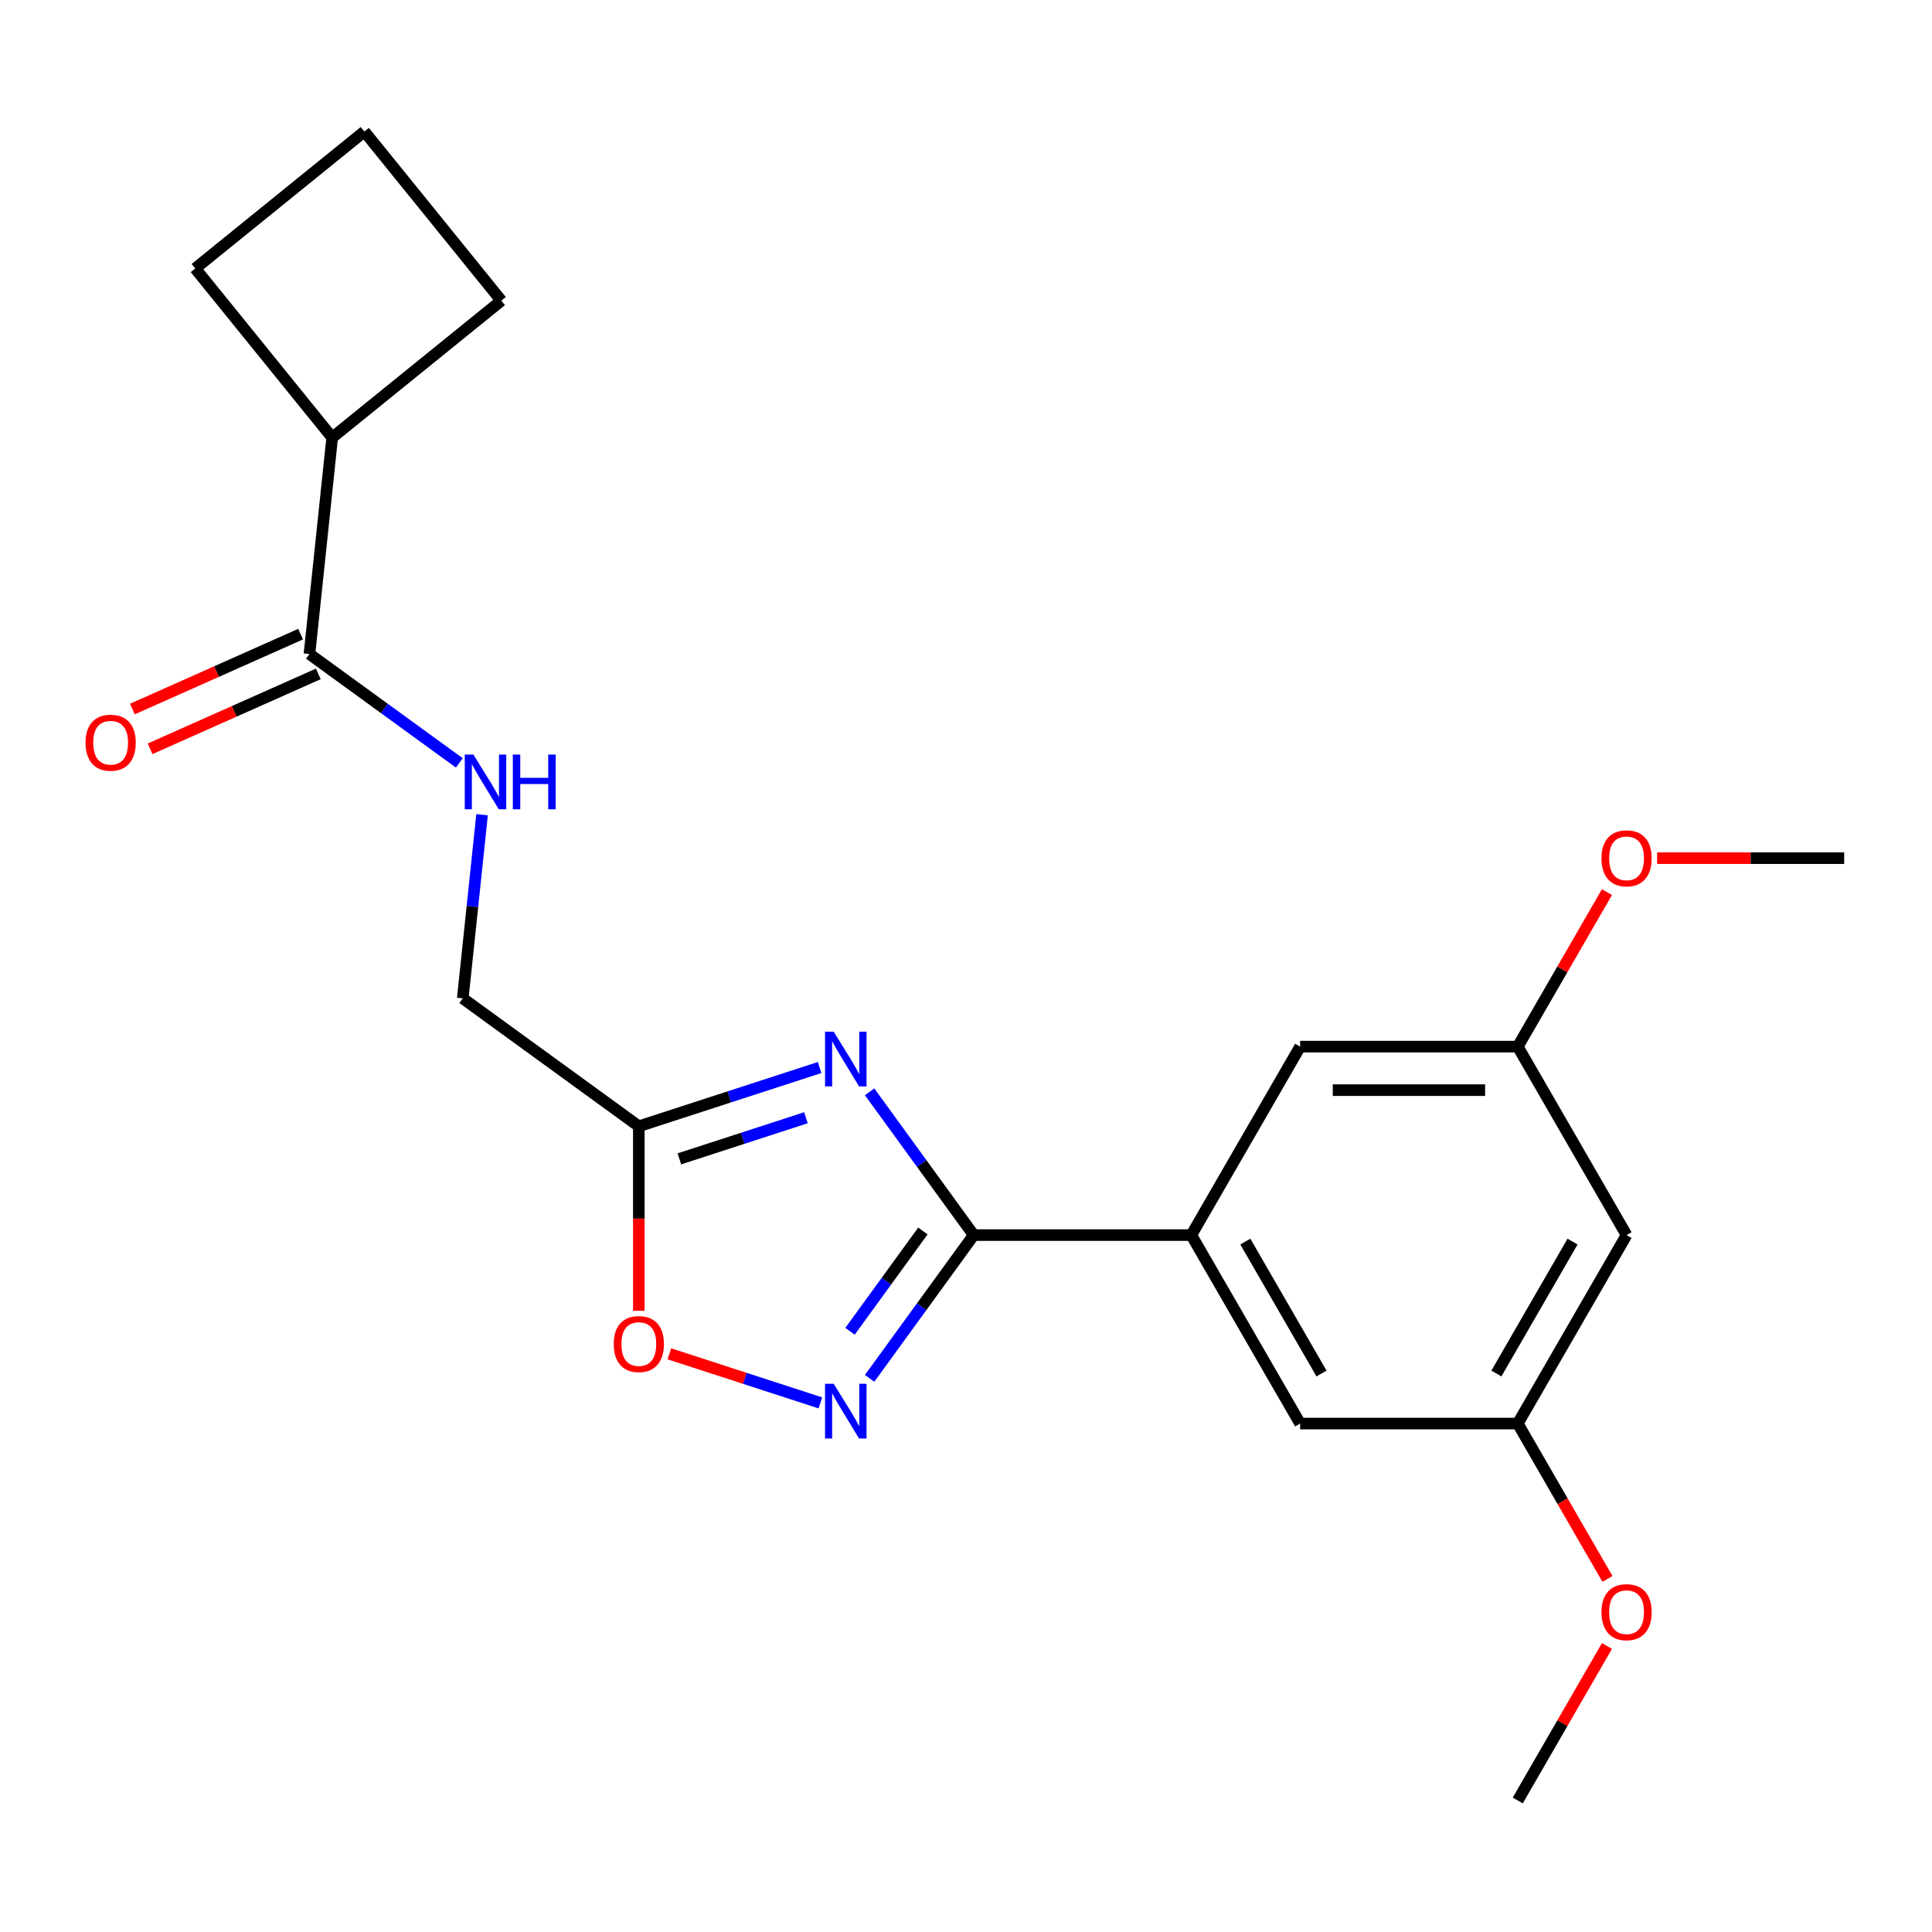 <?xml version='1.0' encoding='iso-8859-1'?>
<svg version='1.1' baseProfile='full'
              xmlns='http://www.w3.org/2000/svg'
                      xmlns:rdkit='http://www.rdkit.org/xml'
                      xmlns:xlink='http://www.w3.org/1999/xlink'
                  xml:space='preserve'
width='1000px' height='1000px' viewBox='0 0 1000 1000'>
<!-- END OF HEADER -->
<rect style='opacity:1.0;fill:#FFFFFF;stroke:none' width='1000' height='1000' x='0' y='0'> </rect>
<path class='bond-0' d='M 249.515,421.705 L 244.52,469.228' style='fill:none;fill-rule:evenodd;stroke:#0000FF;stroke-width:6px;stroke-linecap:butt;stroke-linejoin:miter;stroke-opacity:1' />
<path class='bond-0' d='M 244.52,469.228 L 239.525,516.751' style='fill:none;fill-rule:evenodd;stroke:#000000;stroke-width:6px;stroke-linecap:butt;stroke-linejoin:miter;stroke-opacity:1' />
<path class='bond-1' d='M 237.743,394.88 L 198.958,366.7' style='fill:none;fill-rule:evenodd;stroke:#0000FF;stroke-width:6px;stroke-linecap:butt;stroke-linejoin:miter;stroke-opacity:1' />
<path class='bond-1' d='M 198.958,366.7 L 160.172,338.521' style='fill:none;fill-rule:evenodd;stroke:#000000;stroke-width:6px;stroke-linecap:butt;stroke-linejoin:miter;stroke-opacity:1' />
<path class='bond-2' d='M 155.591,328.231 L 112.048,347.617' style='fill:none;fill-rule:evenodd;stroke:#000000;stroke-width:6px;stroke-linecap:butt;stroke-linejoin:miter;stroke-opacity:1' />
<path class='bond-2' d='M 112.048,347.617 L 68.505,367.004' style='fill:none;fill-rule:evenodd;stroke:#FF0000;stroke-width:6px;stroke-linecap:butt;stroke-linejoin:miter;stroke-opacity:1' />
<path class='bond-2' d='M 164.754,348.811 L 121.211,368.198' style='fill:none;fill-rule:evenodd;stroke:#000000;stroke-width:6px;stroke-linecap:butt;stroke-linejoin:miter;stroke-opacity:1' />
<path class='bond-2' d='M 121.211,368.198 L 77.668,387.584' style='fill:none;fill-rule:evenodd;stroke:#FF0000;stroke-width:6px;stroke-linecap:butt;stroke-linejoin:miter;stroke-opacity:1' />
<path class='bond-3' d='M 160.172,338.521 L 171.946,226.499' style='fill:none;fill-rule:evenodd;stroke:#000000;stroke-width:6px;stroke-linecap:butt;stroke-linejoin:miter;stroke-opacity:1' />
<path class='bond-4' d='M 346.469,700.738 L 385.554,713.437' style='fill:none;fill-rule:evenodd;stroke:#FF0000;stroke-width:6px;stroke-linecap:butt;stroke-linejoin:miter;stroke-opacity:1' />
<path class='bond-4' d='M 385.554,713.437 L 424.639,726.137' style='fill:none;fill-rule:evenodd;stroke:#0000FF;stroke-width:6px;stroke-linecap:butt;stroke-linejoin:miter;stroke-opacity:1' />
<path class='bond-5' d='M 330.653,678.463 L 330.653,630.711' style='fill:none;fill-rule:evenodd;stroke:#FF0000;stroke-width:6px;stroke-linecap:butt;stroke-linejoin:miter;stroke-opacity:1' />
<path class='bond-5' d='M 330.653,630.711 L 330.653,582.959' style='fill:none;fill-rule:evenodd;stroke:#000000;stroke-width:6px;stroke-linecap:butt;stroke-linejoin:miter;stroke-opacity:1' />
<path class='bond-6' d='M 450.113,713.43 L 477.05,676.355' style='fill:none;fill-rule:evenodd;stroke:#0000FF;stroke-width:6px;stroke-linecap:butt;stroke-linejoin:miter;stroke-opacity:1' />
<path class='bond-6' d='M 477.05,676.355 L 503.987,639.279' style='fill:none;fill-rule:evenodd;stroke:#000000;stroke-width:6px;stroke-linecap:butt;stroke-linejoin:miter;stroke-opacity:1' />
<path class='bond-6' d='M 439.969,689.066 L 458.825,663.113' style='fill:none;fill-rule:evenodd;stroke:#0000FF;stroke-width:6px;stroke-linecap:butt;stroke-linejoin:miter;stroke-opacity:1' />
<path class='bond-6' d='M 458.825,663.113 L 477.681,637.16' style='fill:none;fill-rule:evenodd;stroke:#000000;stroke-width:6px;stroke-linecap:butt;stroke-linejoin:miter;stroke-opacity:1' />
<path class='bond-7' d='M 503.987,639.279 L 477.05,602.203' style='fill:none;fill-rule:evenodd;stroke:#000000;stroke-width:6px;stroke-linecap:butt;stroke-linejoin:miter;stroke-opacity:1' />
<path class='bond-7' d='M 477.05,602.203 L 450.113,565.128' style='fill:none;fill-rule:evenodd;stroke:#0000FF;stroke-width:6px;stroke-linecap:butt;stroke-linejoin:miter;stroke-opacity:1' />
<path class='bond-8' d='M 503.987,639.279 L 616.627,639.279' style='fill:none;fill-rule:evenodd;stroke:#000000;stroke-width:6px;stroke-linecap:butt;stroke-linejoin:miter;stroke-opacity:1' />
<path class='bond-9' d='M 424.223,552.556 L 377.438,567.758' style='fill:none;fill-rule:evenodd;stroke:#0000FF;stroke-width:6px;stroke-linecap:butt;stroke-linejoin:miter;stroke-opacity:1' />
<path class='bond-9' d='M 377.438,567.758 L 330.653,582.959' style='fill:none;fill-rule:evenodd;stroke:#000000;stroke-width:6px;stroke-linecap:butt;stroke-linejoin:miter;stroke-opacity:1' />
<path class='bond-9' d='M 417.149,578.542 L 384.4,589.183' style='fill:none;fill-rule:evenodd;stroke:#0000FF;stroke-width:6px;stroke-linecap:butt;stroke-linejoin:miter;stroke-opacity:1' />
<path class='bond-9' d='M 384.4,589.183 L 351.65,599.824' style='fill:none;fill-rule:evenodd;stroke:#000000;stroke-width:6px;stroke-linecap:butt;stroke-linejoin:miter;stroke-opacity:1' />
<path class='bond-10' d='M 330.653,582.959 L 239.525,516.751' style='fill:none;fill-rule:evenodd;stroke:#000000;stroke-width:6px;stroke-linecap:butt;stroke-linejoin:miter;stroke-opacity:1' />
<path class='bond-11' d='M 616.627,639.279 L 672.947,541.73' style='fill:none;fill-rule:evenodd;stroke:#000000;stroke-width:6px;stroke-linecap:butt;stroke-linejoin:miter;stroke-opacity:1' />
<path class='bond-12' d='M 616.627,639.279 L 672.947,736.828' style='fill:none;fill-rule:evenodd;stroke:#000000;stroke-width:6px;stroke-linecap:butt;stroke-linejoin:miter;stroke-opacity:1' />
<path class='bond-12' d='M 644.584,642.647 L 684.008,710.932' style='fill:none;fill-rule:evenodd;stroke:#000000;stroke-width:6px;stroke-linecap:butt;stroke-linejoin:miter;stroke-opacity:1' />
<path class='bond-13' d='M 841.906,639.279 L 785.586,736.828' style='fill:none;fill-rule:evenodd;stroke:#000000;stroke-width:6px;stroke-linecap:butt;stroke-linejoin:miter;stroke-opacity:1' />
<path class='bond-13' d='M 813.948,642.647 L 774.524,710.932' style='fill:none;fill-rule:evenodd;stroke:#000000;stroke-width:6px;stroke-linecap:butt;stroke-linejoin:miter;stroke-opacity:1' />
<path class='bond-14' d='M 841.906,639.279 L 785.586,541.73' style='fill:none;fill-rule:evenodd;stroke:#000000;stroke-width:6px;stroke-linecap:butt;stroke-linejoin:miter;stroke-opacity:1' />
<path class='bond-15' d='M 785.586,541.73 L 672.947,541.73' style='fill:none;fill-rule:evenodd;stroke:#000000;stroke-width:6px;stroke-linecap:butt;stroke-linejoin:miter;stroke-opacity:1' />
<path class='bond-15' d='M 768.69,564.258 L 689.842,564.258' style='fill:none;fill-rule:evenodd;stroke:#000000;stroke-width:6px;stroke-linecap:butt;stroke-linejoin:miter;stroke-opacity:1' />
<path class='bond-16' d='M 785.586,541.73 L 808.672,501.744' style='fill:none;fill-rule:evenodd;stroke:#000000;stroke-width:6px;stroke-linecap:butt;stroke-linejoin:miter;stroke-opacity:1' />
<path class='bond-16' d='M 808.672,501.744 L 831.758,461.758' style='fill:none;fill-rule:evenodd;stroke:#FF0000;stroke-width:6px;stroke-linecap:butt;stroke-linejoin:miter;stroke-opacity:1' />
<path class='bond-17' d='M 785.586,736.828 L 672.947,736.828' style='fill:none;fill-rule:evenodd;stroke:#000000;stroke-width:6px;stroke-linecap:butt;stroke-linejoin:miter;stroke-opacity:1' />
<path class='bond-18' d='M 785.586,736.828 L 808.799,777.034' style='fill:none;fill-rule:evenodd;stroke:#000000;stroke-width:6px;stroke-linecap:butt;stroke-linejoin:miter;stroke-opacity:1' />
<path class='bond-18' d='M 808.799,777.034 L 832.012,817.241' style='fill:none;fill-rule:evenodd;stroke:#FF0000;stroke-width:6px;stroke-linecap:butt;stroke-linejoin:miter;stroke-opacity:1' />
<path class='bond-19' d='M 857.722,444.182 L 906.134,444.182' style='fill:none;fill-rule:evenodd;stroke:#FF0000;stroke-width:6px;stroke-linecap:butt;stroke-linejoin:miter;stroke-opacity:1' />
<path class='bond-19' d='M 906.134,444.182 L 954.545,444.182' style='fill:none;fill-rule:evenodd;stroke:#000000;stroke-width:6px;stroke-linecap:butt;stroke-linejoin:miter;stroke-opacity:1' />
<path class='bond-20' d='M 831.758,851.953 L 808.672,891.939' style='fill:none;fill-rule:evenodd;stroke:#FF0000;stroke-width:6px;stroke-linecap:butt;stroke-linejoin:miter;stroke-opacity:1' />
<path class='bond-20' d='M 808.672,891.939 L 785.586,931.925' style='fill:none;fill-rule:evenodd;stroke:#000000;stroke-width:6px;stroke-linecap:butt;stroke-linejoin:miter;stroke-opacity:1' />
<path class='bond-21' d='M 171.946,226.499 L 101.06,138.961' style='fill:none;fill-rule:evenodd;stroke:#000000;stroke-width:6px;stroke-linecap:butt;stroke-linejoin:miter;stroke-opacity:1' />
<path class='bond-22' d='M 171.946,226.499 L 259.484,155.612' style='fill:none;fill-rule:evenodd;stroke:#000000;stroke-width:6px;stroke-linecap:butt;stroke-linejoin:miter;stroke-opacity:1' />
<path class='bond-23' d='M 188.597,68.075 L 259.484,155.612' style='fill:none;fill-rule:evenodd;stroke:#000000;stroke-width:6px;stroke-linecap:butt;stroke-linejoin:miter;stroke-opacity:1' />
<path class='bond-24' d='M 188.597,68.075 L 101.06,138.961' style='fill:none;fill-rule:evenodd;stroke:#000000;stroke-width:6px;stroke-linecap:butt;stroke-linejoin:miter;stroke-opacity:1' />
<path  class='atom-0' d='M 245.039 390.569
L 254.319 405.569
Q 255.239 407.049, 256.719 409.729
Q 258.199 412.409, 258.279 412.569
L 258.279 390.569
L 262.039 390.569
L 262.039 418.889
L 258.159 418.889
L 248.199 402.489
Q 247.039 400.569, 245.799 398.369
Q 244.599 396.169, 244.239 395.489
L 244.239 418.889
L 240.559 418.889
L 240.559 390.569
L 245.039 390.569
' fill='#0000FF'/>
<path  class='atom-0' d='M 265.439 390.569
L 269.279 390.569
L 269.279 402.609
L 283.759 402.609
L 283.759 390.569
L 287.599 390.569
L 287.599 418.889
L 283.759 418.889
L 283.759 405.809
L 269.279 405.809
L 269.279 418.889
L 265.439 418.889
L 265.439 390.569
' fill='#0000FF'/>
<path  class='atom-2' d='M 317.653 695.679
Q 317.653 688.879, 321.013 685.079
Q 324.373 681.279, 330.653 681.279
Q 336.933 681.279, 340.293 685.079
Q 343.653 688.879, 343.653 695.679
Q 343.653 702.559, 340.253 706.479
Q 336.853 710.359, 330.653 710.359
Q 324.413 710.359, 321.013 706.479
Q 317.653 702.599, 317.653 695.679
M 330.653 707.159
Q 334.973 707.159, 337.293 704.279
Q 339.653 701.359, 339.653 695.679
Q 339.653 690.119, 337.293 687.319
Q 334.973 684.479, 330.653 684.479
Q 326.333 684.479, 323.973 687.279
Q 321.653 690.079, 321.653 695.679
Q 321.653 701.399, 323.973 704.279
Q 326.333 707.159, 330.653 707.159
' fill='#FF0000'/>
<path  class='atom-3' d='M 431.519 716.246
L 440.799 731.246
Q 441.719 732.726, 443.199 735.406
Q 444.679 738.086, 444.759 738.246
L 444.759 716.246
L 448.519 716.246
L 448.519 744.566
L 444.639 744.566
L 434.679 728.166
Q 433.519 726.246, 432.279 724.046
Q 431.079 721.846, 430.719 721.166
L 430.719 744.566
L 427.039 744.566
L 427.039 716.246
L 431.519 716.246
' fill='#0000FF'/>
<path  class='atom-5' d='M 431.519 533.992
L 440.799 548.992
Q 441.719 550.472, 443.199 553.152
Q 444.679 555.832, 444.759 555.992
L 444.759 533.992
L 448.519 533.992
L 448.519 562.312
L 444.639 562.312
L 434.679 545.912
Q 433.519 543.992, 432.279 541.792
Q 431.079 539.592, 430.719 538.912
L 430.719 562.312
L 427.039 562.312
L 427.039 533.992
L 431.519 533.992
' fill='#0000FF'/>
<path  class='atom-13' d='M 828.906 444.262
Q 828.906 437.462, 832.266 433.662
Q 835.626 429.862, 841.906 429.862
Q 848.186 429.862, 851.546 433.662
Q 854.906 437.462, 854.906 444.262
Q 854.906 451.142, 851.506 455.062
Q 848.106 458.942, 841.906 458.942
Q 835.666 458.942, 832.266 455.062
Q 828.906 451.182, 828.906 444.262
M 841.906 455.742
Q 846.226 455.742, 848.546 452.862
Q 850.906 449.942, 850.906 444.262
Q 850.906 438.702, 848.546 435.902
Q 846.226 433.062, 841.906 433.062
Q 837.586 433.062, 835.226 435.862
Q 832.906 438.662, 832.906 444.262
Q 832.906 449.982, 835.226 452.862
Q 837.586 455.742, 841.906 455.742
' fill='#FF0000'/>
<path  class='atom-14' d='M 828.906 834.457
Q 828.906 827.657, 832.266 823.857
Q 835.626 820.057, 841.906 820.057
Q 848.186 820.057, 851.546 823.857
Q 854.906 827.657, 854.906 834.457
Q 854.906 841.337, 851.506 845.257
Q 848.106 849.137, 841.906 849.137
Q 835.666 849.137, 832.266 845.257
Q 828.906 841.377, 828.906 834.457
M 841.906 845.937
Q 846.226 845.937, 848.546 843.057
Q 850.906 840.137, 850.906 834.457
Q 850.906 828.897, 848.546 826.097
Q 846.226 823.257, 841.906 823.257
Q 837.586 823.257, 835.226 826.057
Q 832.906 828.857, 832.906 834.457
Q 832.906 840.177, 835.226 843.057
Q 837.586 845.937, 841.906 845.937
' fill='#FF0000'/>
<path  class='atom-18' d='M 44.271 384.416
Q 44.271 377.616, 47.631 373.816
Q 50.991 370.016, 57.271 370.016
Q 63.551 370.016, 66.911 373.816
Q 70.271 377.616, 70.271 384.416
Q 70.271 391.296, 66.871 395.216
Q 63.471 399.096, 57.271 399.096
Q 51.031 399.096, 47.631 395.216
Q 44.271 391.336, 44.271 384.416
M 57.271 395.896
Q 61.591 395.896, 63.911 393.016
Q 66.271 390.096, 66.271 384.416
Q 66.271 378.856, 63.911 376.056
Q 61.591 373.216, 57.271 373.216
Q 52.951 373.216, 50.591 376.016
Q 48.271 378.816, 48.271 384.416
Q 48.271 390.136, 50.591 393.016
Q 52.951 395.896, 57.271 395.896
' fill='#FF0000'/>
</svg>
